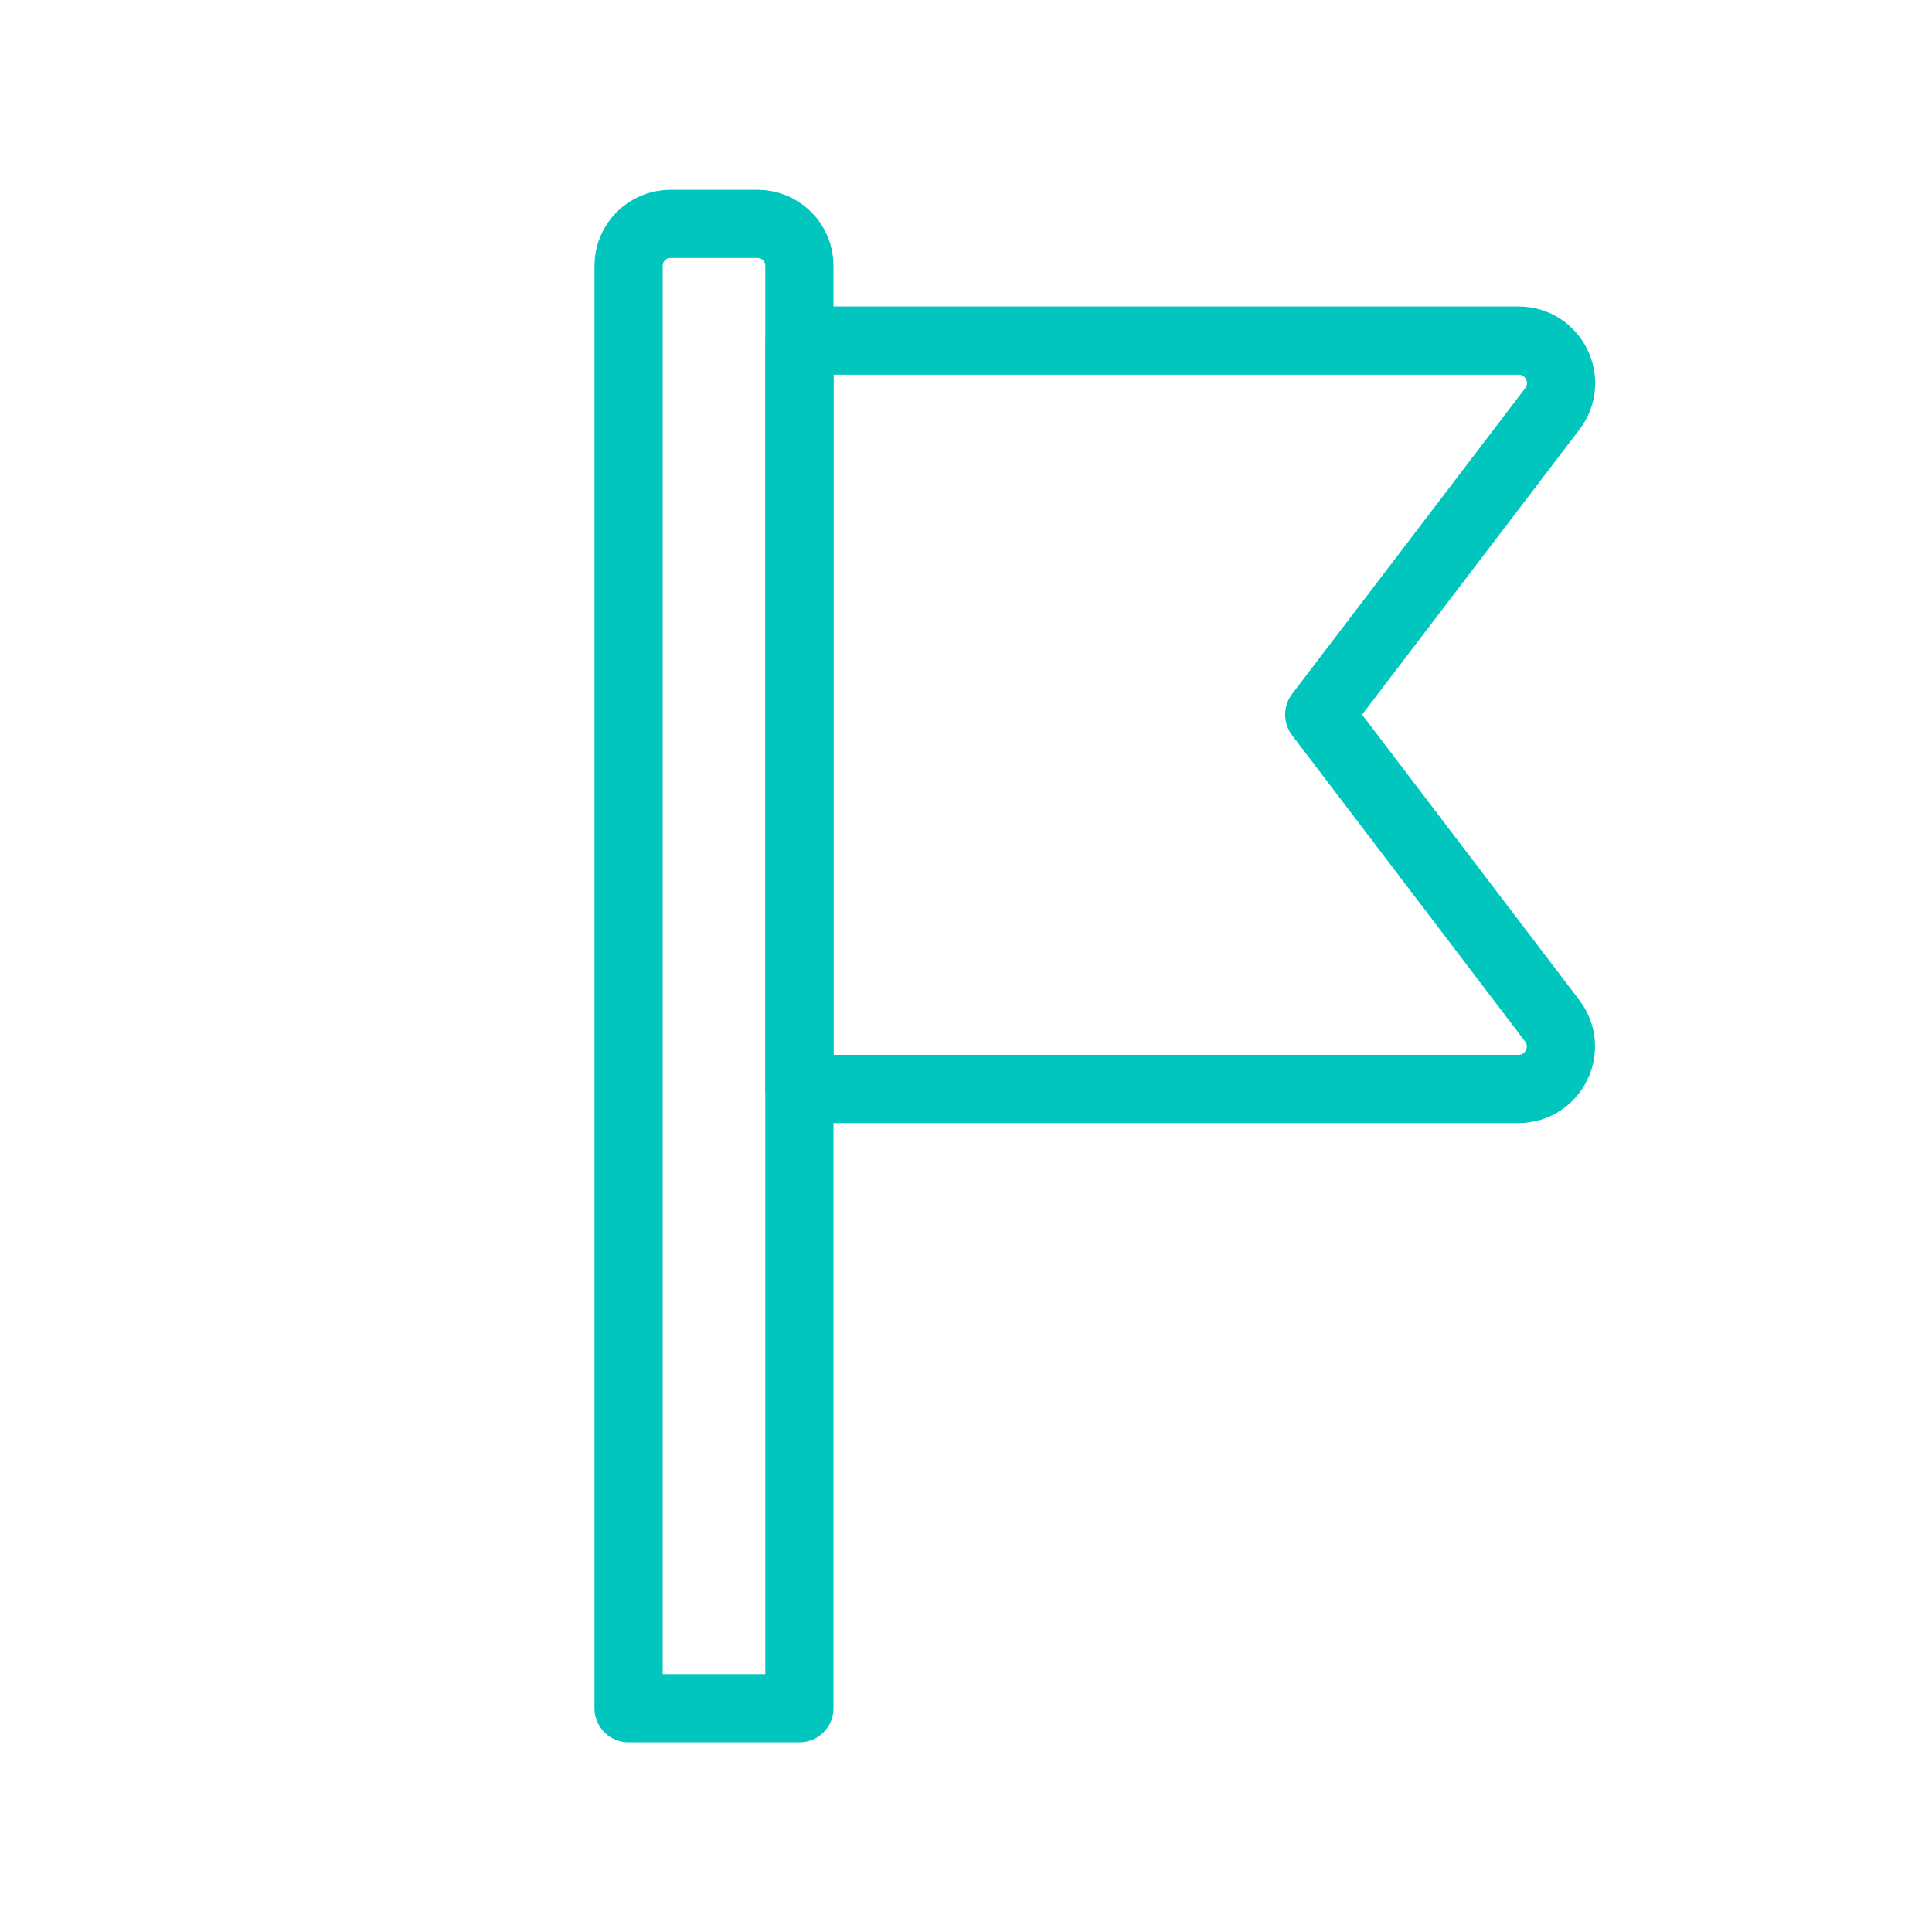 <?xml version="1.0" encoding="UTF-8"?>
<svg id="_写真" data-name="写真" xmlns="http://www.w3.org/2000/svg" viewBox="0 0 170 170">
  <defs>
    <style>
      .cls-1 {
        fill: none;
        stroke: #00c6be;
        stroke-linecap: round;
        stroke-linejoin: round;
        stroke-width: 6px;
      }
    </style>
  </defs>
  <path class="cls-1" d="M70.34,95.82h63.26c3.1,0,4.85-3.54,2.98-6l-20.5-26.94,20.51-26.9c1.88-2.46.12-6.01-2.97-6.01h-63.27v65.86Z"/>
  <path class="cls-1" d="M70.34,29.96v-6.58c0-2.03-1.65-3.68-3.68-3.68h-7.67c-2.03,0-3.68,1.65-3.68,3.68v126.93h15.03V29.96Z"/>
</svg>
